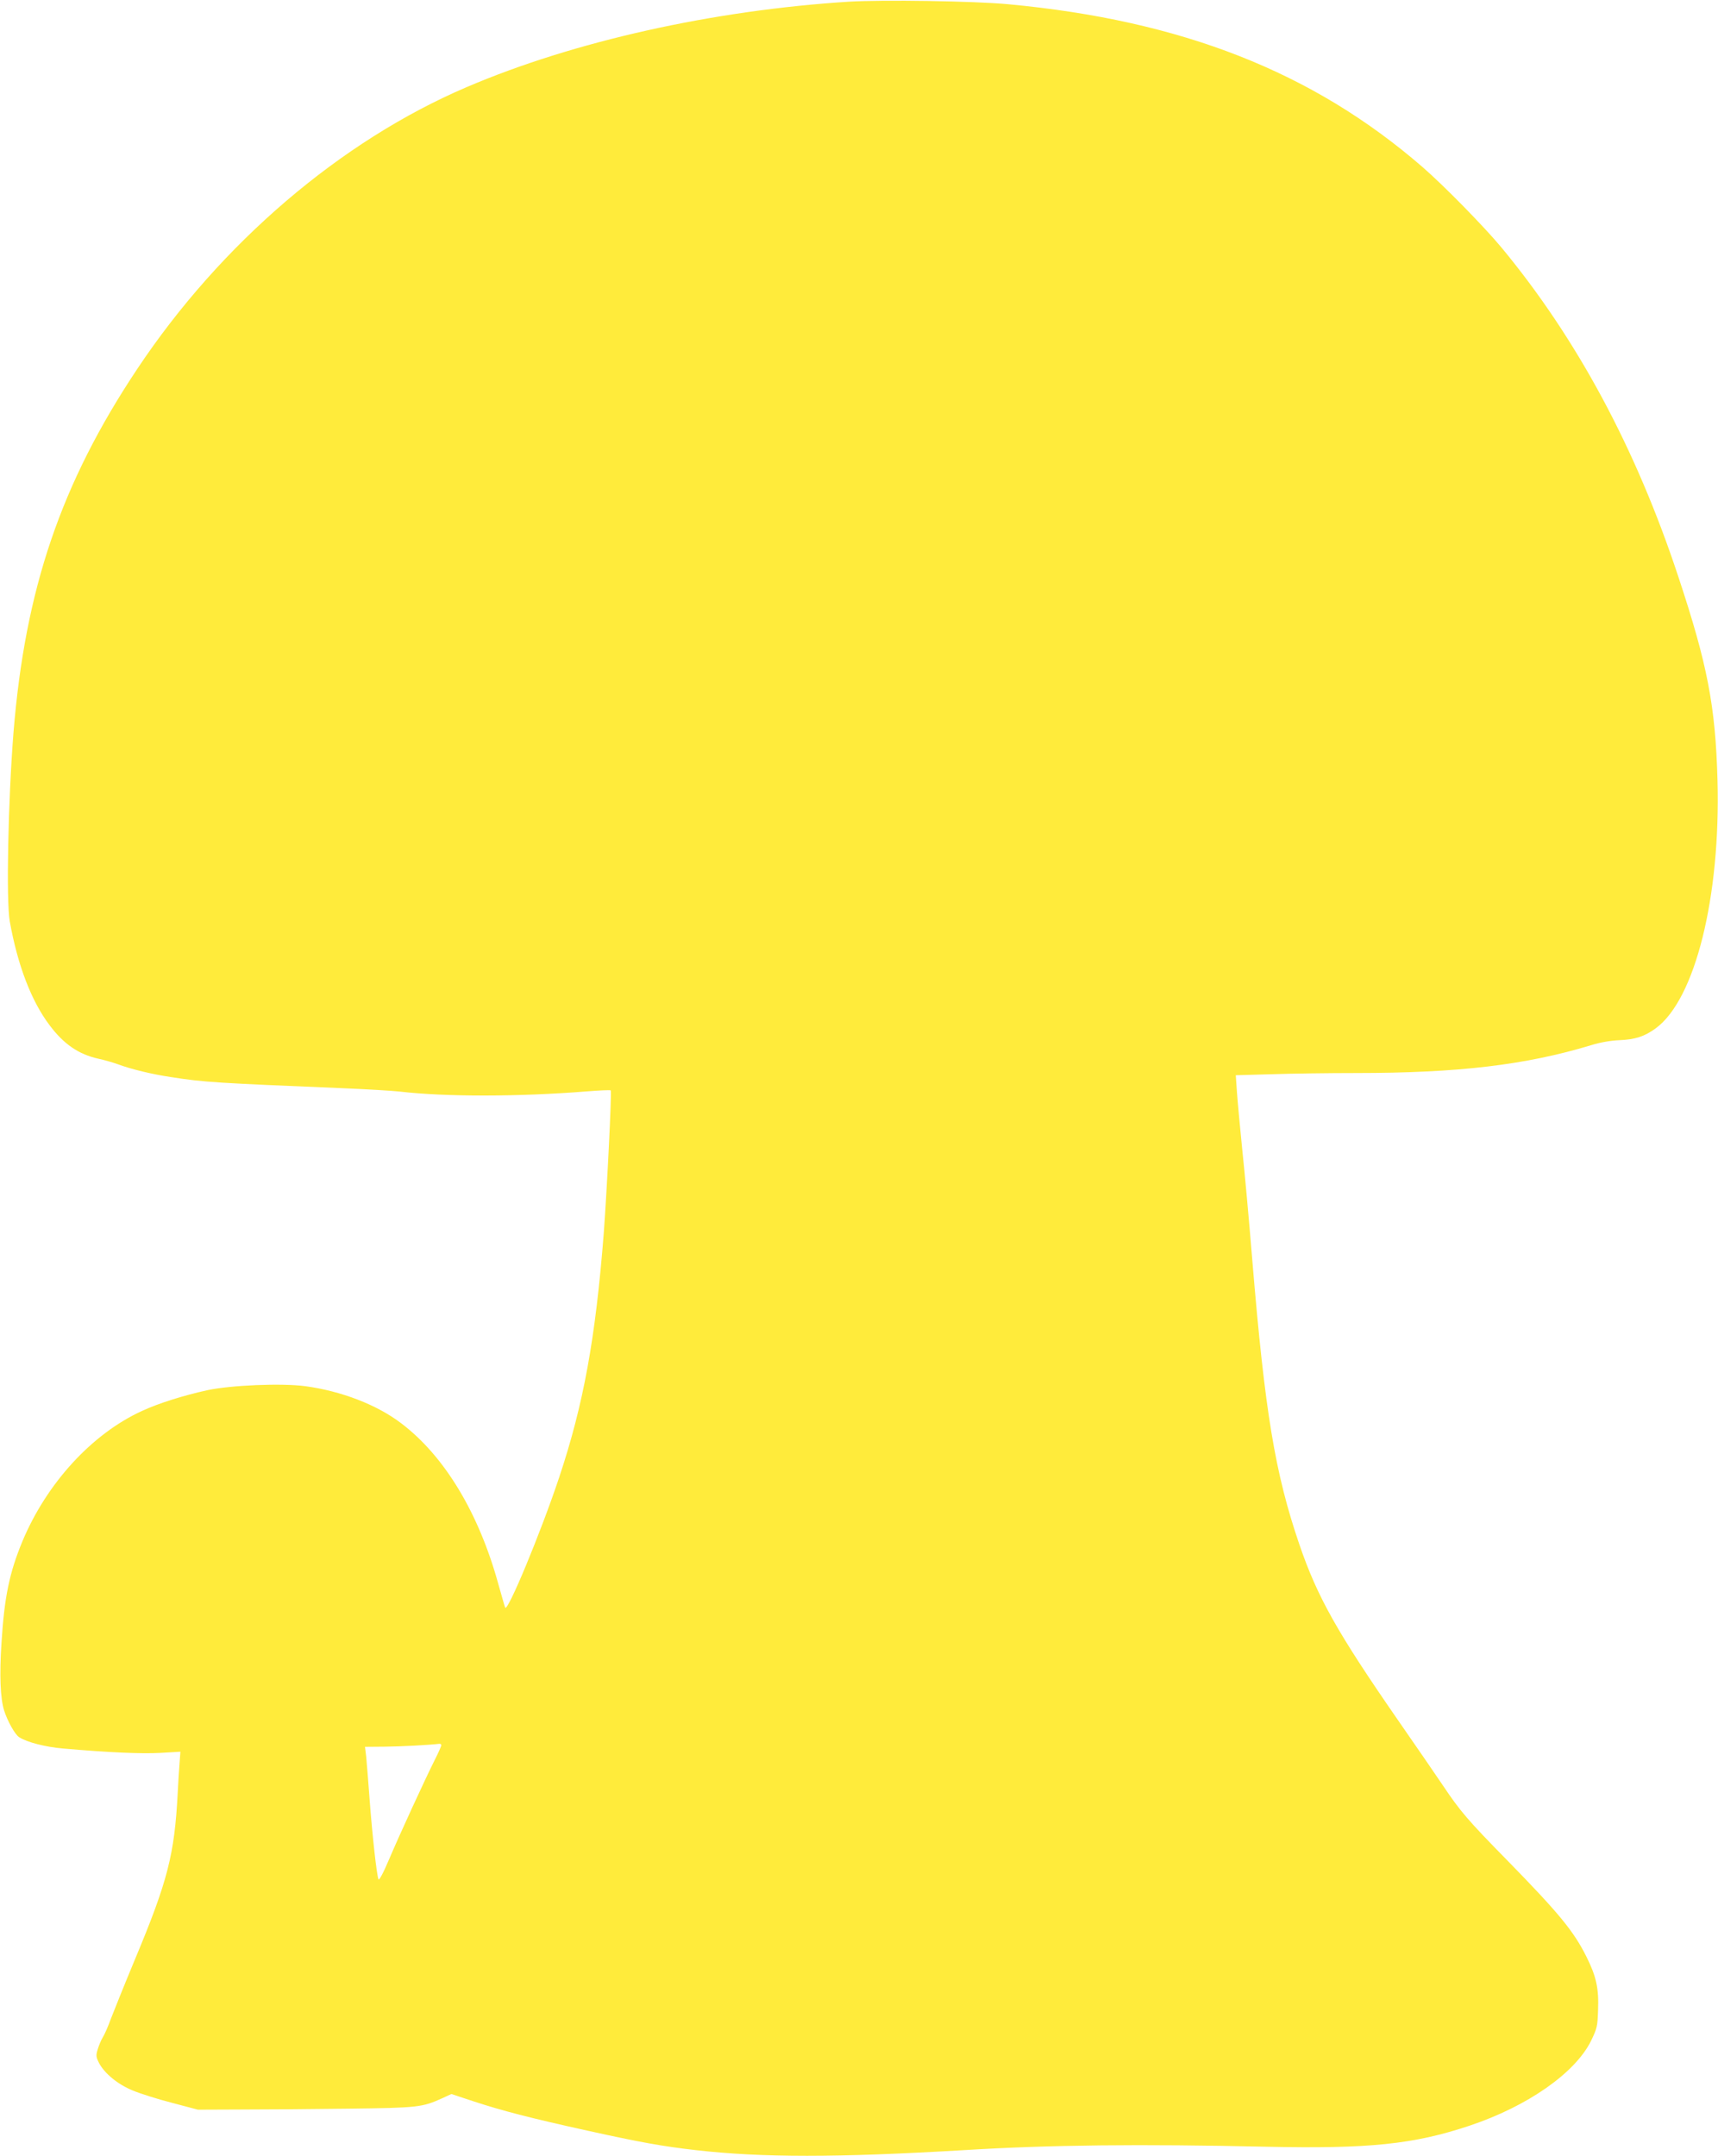 <?xml version="1.0" standalone="no"?>
<!DOCTYPE svg PUBLIC "-//W3C//DTD SVG 20010904//EN"
 "http://www.w3.org/TR/2001/REC-SVG-20010904/DTD/svg10.dtd">
<svg version="1.0" xmlns="http://www.w3.org/2000/svg"
 width="1020pt" height="1280pt" viewBox="0 0 1020 1280"
 preserveAspectRatio="xMidYMid meet">
<g transform="translate(0,1280) scale(0.1,-0.1)"
fill="#ffeb3b" stroke="none">
<path d="M5040 12790 c-806 -51 -1633 -235 -2269 -507 -749 -320 -1460 -928
-1956 -1673 -453 -680 -666 -1307 -735 -2160 -32 -405 -44 -996 -22 -1120 47
-261 128 -473 237 -617 84 -112 172 -172 289 -198 33 -7 86 -22 116 -33 81
-30 202 -59 315 -76 197 -31 272 -35 1018 -66 142 -6 295 -15 340 -20 271 -32
713 -31 1110 1 76 6 140 9 143 6 7 -6 -23 -601 -41 -842 -49 -632 -121 -1023
-265 -1455 -110 -330 -309 -808 -321 -773 -4 10 -21 72 -40 138 -116 423 -320
761 -576 955 -145 111 -357 192 -570 221 -142 19 -442 6 -583 -24 -140 -31
-288 -77 -387 -123 -296 -135 -566 -429 -710 -774 -77 -186 -107 -330 -124
-600 -13 -195 -7 -331 15 -403 21 -66 65 -144 90 -160 47 -30 156 -58 261 -67
275 -24 465 -32 576 -26 l120 7 -5 -68 c-3 -37 -8 -117 -11 -178 -19 -364 -59
-521 -253 -985 -63 -151 -127 -311 -144 -355 -16 -44 -37 -93 -48 -110 -10
-16 -23 -48 -30 -71 -11 -36 -10 -45 8 -81 32 -61 111 -127 200 -163 42 -18
147 -51 232 -73 l155 -41 250 1 c138 0 426 2 640 5 419 5 442 8 563 63 l52 24
133 -44 c168 -55 332 -98 677 -174 312 -69 447 -93 640 -115 393 -45 838 -45
1595 0 506 31 1046 37 1795 20 606 -13 873 14 1205 125 344 115 626 312 721
503 36 75 39 86 42 185 5 127 -11 199 -69 315 -76 152 -162 257 -474 576 -230
234 -278 291 -377 439 -39 58 -160 234 -269 391 -360 520 -477 728 -584 1040
-145 424 -205 787 -280 1690 -19 234 -46 531 -60 660 -13 129 -27 280 -31 336
l-7 101 213 6 c117 4 342 7 499 7 611 0 1011 48 1400 166 51 16 115 27 165 29
95 4 150 22 217 71 234 172 385 780 366 1474 -12 439 -60 686 -232 1205 -252
763 -602 1414 -1050 1955 -103 124 -343 369 -470 479 -652 565 -1430 870
-2460 966 -203 19 -741 27 -945 15z m-2420 -10350 c0 -6 -17 -45 -39 -88 -58
-116 -207 -439 -271 -590 -36 -85 -60 -128 -63 -118 -11 29 -36 256 -52 466
-8 113 -18 231 -21 263 l-7 57 119 1 c98 1 264 10 322 17 6 1 12 -3 12 -8z"/>
</g>
</svg>
